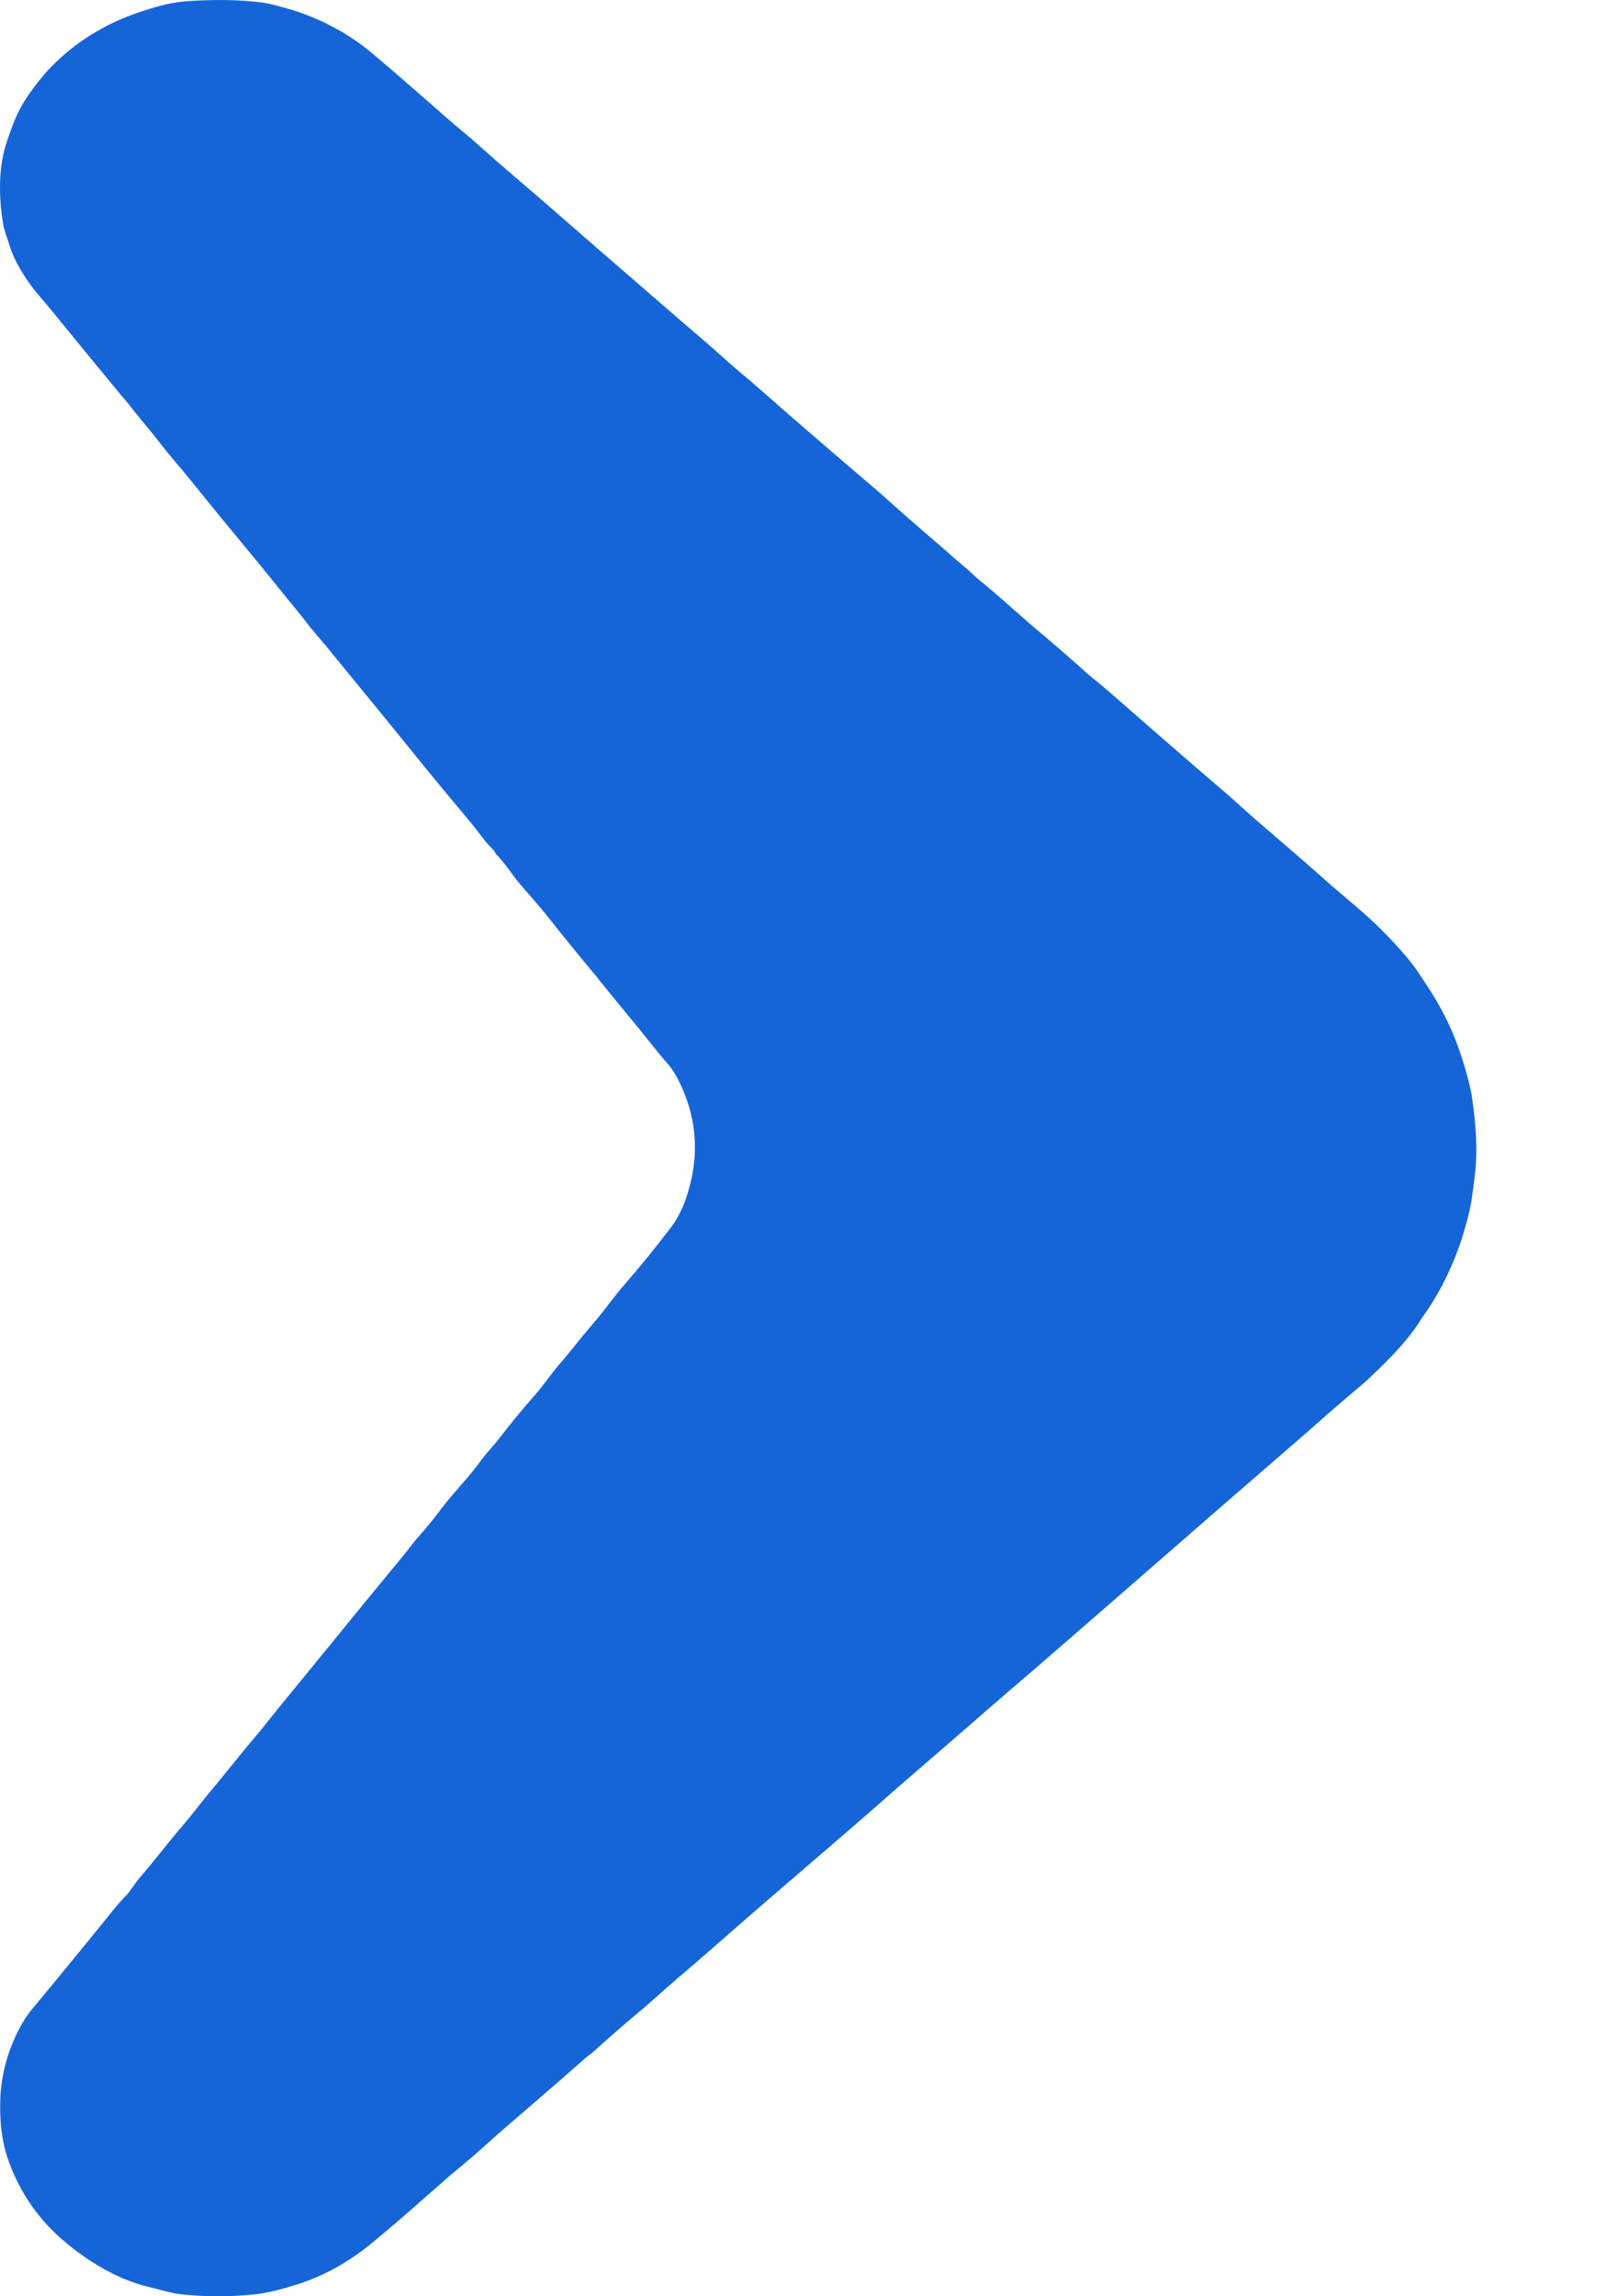 <svg width="7" height="10" viewBox="0 0 7 10" fill="none" xmlns="http://www.w3.org/2000/svg">
<path id="Vector" d="M2.375 3.978C2.345 3.942 2.315 3.907 2.283 3.871C2.264 3.849 2.245 3.826 2.227 3.801C2.209 3.776 2.19 3.752 2.171 3.73C2.166 3.725 2.161 3.722 2.158 3.715C2.153 3.705 2.146 3.697 2.138 3.69C2.108 3.66 2.081 3.618 2.052 3.584C1.998 3.52 1.932 3.44 1.853 3.344C1.745 3.21 1.602 3.035 1.423 2.817C1.391 2.778 1.358 2.742 1.328 2.702C1.316 2.686 1.303 2.67 1.29 2.654C1.262 2.62 1.234 2.586 1.207 2.552C1.172 2.509 1.145 2.475 1.124 2.45C1.018 2.322 0.92 2.203 0.83 2.091C0.789 2.04 0.743 1.989 0.702 1.936C0.687 1.916 0.67 1.895 0.652 1.873C0.63 1.847 0.609 1.821 0.588 1.795C0.568 1.769 0.547 1.743 0.525 1.718C0.424 1.596 0.323 1.473 0.223 1.35C0.207 1.331 0.191 1.311 0.174 1.292C0.132 1.243 0.097 1.192 0.069 1.137C0.057 1.113 0.048 1.09 0.041 1.067C0.031 1.035 0.018 1.004 0.013 0.971C-0.005 0.862 -0.007 0.74 0.024 0.635C0.036 0.598 0.049 0.56 0.064 0.523C0.078 0.49 0.095 0.457 0.117 0.424C0.155 0.368 0.193 0.321 0.23 0.284C0.335 0.179 0.461 0.102 0.607 0.053C0.63 0.045 0.662 0.035 0.702 0.024C0.738 0.015 0.772 0.009 0.805 0.006C0.927 -0.003 1.039 -0.002 1.142 0.011C1.173 0.015 1.218 0.027 1.278 0.045C1.404 0.085 1.516 0.146 1.614 0.226C1.691 0.291 1.778 0.366 1.875 0.451C1.922 0.493 1.968 0.533 2.012 0.57C2.074 0.62 2.133 0.677 2.195 0.729C2.25 0.777 2.308 0.826 2.367 0.877C2.53 1.019 2.694 1.162 2.861 1.306C2.926 1.363 2.989 1.417 3.05 1.469C3.093 1.506 3.135 1.543 3.176 1.58C3.215 1.615 3.255 1.647 3.294 1.681C3.463 1.83 3.633 1.976 3.803 2.121C3.82 2.136 3.836 2.149 3.85 2.162C3.919 2.224 3.994 2.29 4.076 2.36C4.1 2.381 4.127 2.404 4.157 2.431C4.172 2.444 4.187 2.457 4.202 2.469C4.223 2.486 4.241 2.505 4.261 2.522C4.316 2.567 4.365 2.609 4.408 2.648C4.461 2.695 4.509 2.737 4.553 2.773C4.614 2.825 4.675 2.878 4.736 2.933C4.766 2.959 4.796 2.982 4.826 3.008C5 3.16 5.17 3.309 5.339 3.453C5.39 3.497 5.437 3.542 5.489 3.586C5.594 3.676 5.697 3.765 5.797 3.854C5.833 3.885 5.867 3.914 5.9 3.942C5.979 4.008 6.054 4.082 6.124 4.164C6.162 4.208 6.194 4.258 6.226 4.308C6.262 4.363 6.296 4.425 6.326 4.494C6.35 4.55 6.373 4.617 6.394 4.696C6.402 4.726 6.409 4.756 6.413 4.786C6.428 4.894 6.437 5.002 6.426 5.103C6.422 5.137 6.418 5.171 6.413 5.205C6.409 5.238 6.402 5.272 6.393 5.307C6.378 5.36 6.367 5.399 6.358 5.423C6.32 5.529 6.273 5.624 6.216 5.708C6.202 5.727 6.189 5.746 6.177 5.766C6.131 5.835 6.073 5.896 6.009 5.959C5.973 5.994 5.949 6.017 5.935 6.028C5.876 6.078 5.823 6.123 5.775 6.165C5.725 6.21 5.677 6.252 5.629 6.293C5.253 6.618 4.869 6.955 4.504 7.271C4.461 7.308 4.419 7.344 4.379 7.378C4.211 7.524 4.044 7.669 3.876 7.814C3.866 7.823 3.856 7.832 3.846 7.841C3.766 7.911 3.689 7.978 3.613 8.043C3.444 8.188 3.272 8.336 3.099 8.488C3.051 8.53 3.003 8.572 2.955 8.612C2.891 8.667 2.83 8.724 2.763 8.779C2.703 8.83 2.643 8.882 2.584 8.936C2.575 8.944 2.563 8.951 2.553 8.96C2.45 9.051 2.338 9.148 2.218 9.251C2.179 9.285 2.14 9.319 2.1 9.355C2.04 9.41 1.977 9.458 1.917 9.512C1.895 9.531 1.873 9.551 1.851 9.57C1.779 9.634 1.706 9.697 1.631 9.759C1.524 9.849 1.411 9.912 1.292 9.949C1.229 9.969 1.163 9.987 1.097 9.993C0.993 10.003 0.892 10.002 0.794 9.992C0.744 9.987 0.693 9.97 0.643 9.958C0.51 9.926 0.377 9.845 0.271 9.753C0.166 9.662 0.088 9.549 0.039 9.415C0.005 9.325 -0.003 9.22 0.002 9.125C0.009 9.016 0.04 8.912 0.096 8.813C0.108 8.792 0.123 8.77 0.142 8.747C0.264 8.6 0.381 8.457 0.495 8.316C0.511 8.296 0.528 8.277 0.545 8.259C0.569 8.235 0.585 8.205 0.607 8.179C0.675 8.101 0.734 8.021 0.801 7.944C0.846 7.892 0.886 7.836 0.93 7.785C0.964 7.744 0.998 7.702 1.033 7.659C1.078 7.602 1.126 7.549 1.17 7.492C1.189 7.468 1.207 7.446 1.224 7.425C1.397 7.215 1.574 6.995 1.749 6.784C1.775 6.753 1.799 6.719 1.825 6.69C1.859 6.652 1.891 6.612 1.921 6.572C1.974 6.502 2.036 6.44 2.088 6.37C2.114 6.333 2.146 6.301 2.174 6.265C2.219 6.206 2.269 6.145 2.325 6.081C2.362 6.04 2.392 5.995 2.426 5.954C2.45 5.926 2.473 5.898 2.497 5.869C2.529 5.828 2.561 5.79 2.592 5.754C2.636 5.702 2.674 5.648 2.717 5.598C2.788 5.516 2.855 5.434 2.919 5.35C2.947 5.314 2.97 5.271 2.987 5.222C3.051 5.038 3.038 4.861 2.949 4.692C2.936 4.669 2.923 4.649 2.908 4.632C2.853 4.57 2.804 4.503 2.754 4.444C2.709 4.39 2.664 4.334 2.618 4.278C2.612 4.27 2.606 4.263 2.6 4.255C2.533 4.175 2.467 4.094 2.402 4.012C2.392 4 2.383 3.989 2.375 3.978Z" fill="#1565D8"/>
</svg>
